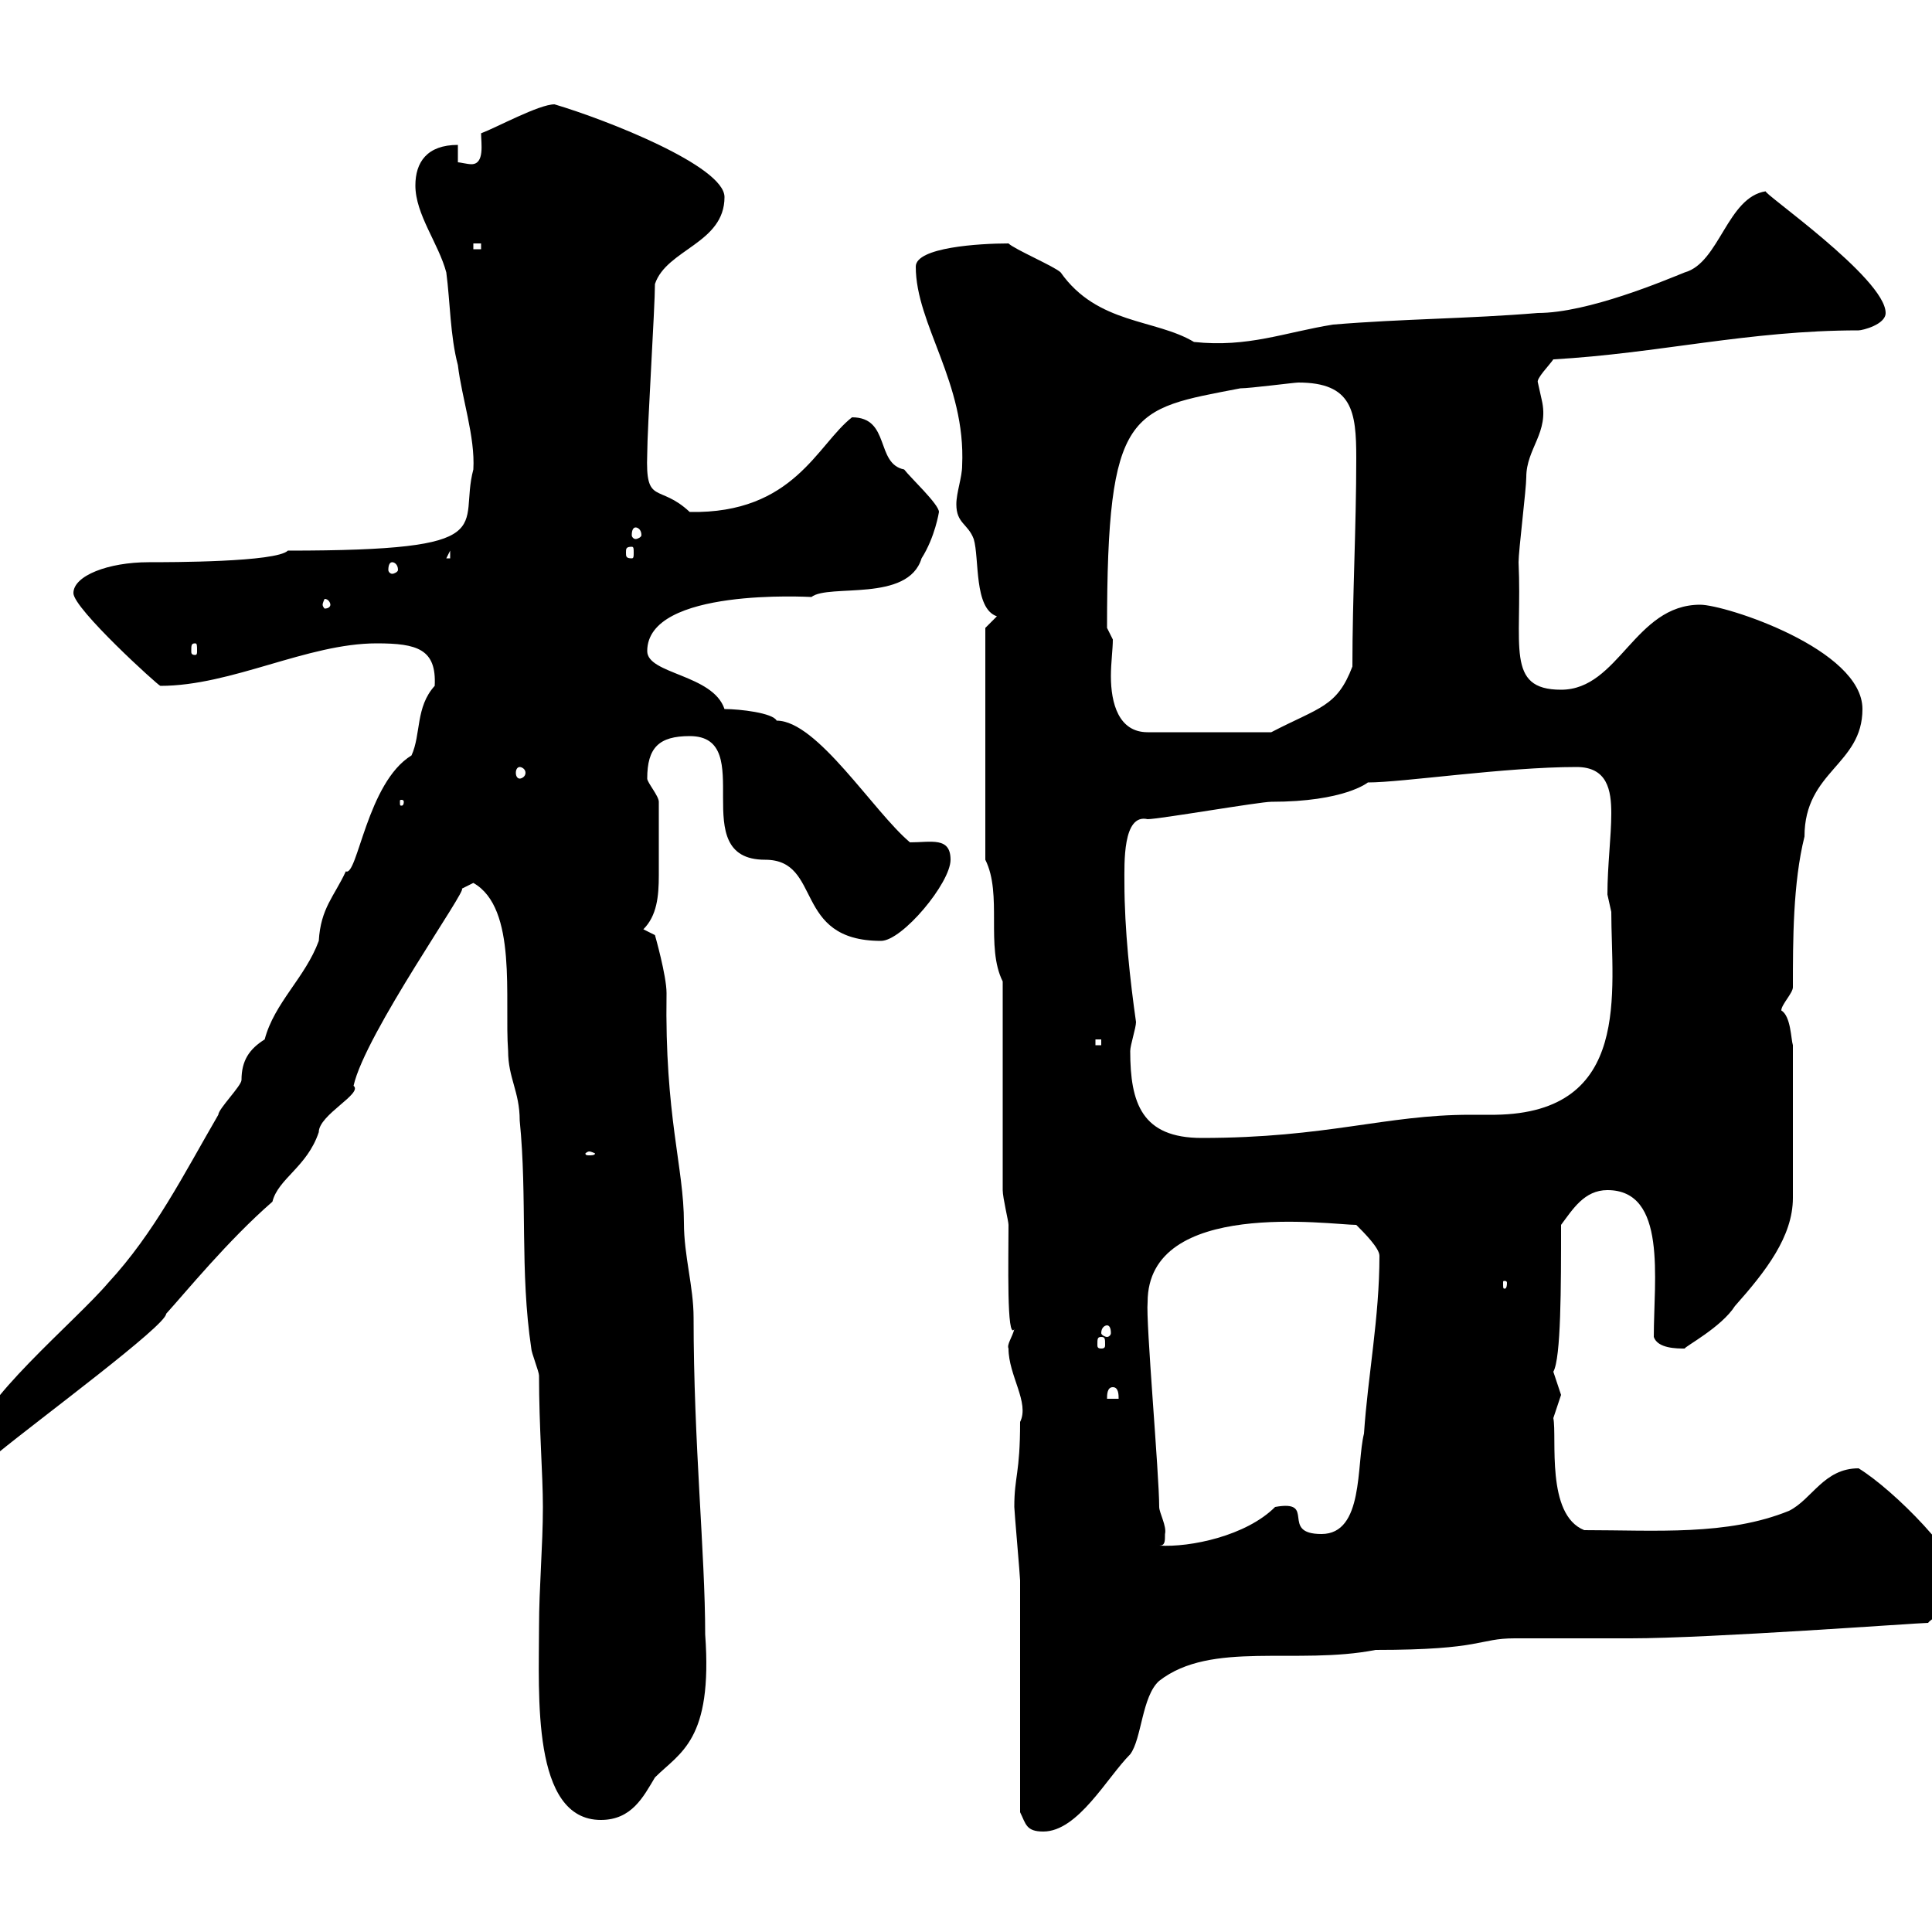 <svg xmlns="http://www.w3.org/2000/svg" xmlns:xlink="http://www.w3.org/1999/xlink" width="300" height="300"><path d="M158.40 281.40C159.30 283.20 159.30 284.40 162 284.40C167.40 284.40 171.90 276 175.50 272.40C177.30 270 177.30 263.40 180 261C188.10 254.70 201.30 258.60 213.60 256.20C230.40 256.20 229.50 254.40 235.20 254.40C237 254.40 251.40 254.40 253.20 254.40C265.50 254.40 297.90 252 299.40 252C299.70 251.40 304.80 248.40 304.80 246.60C304.80 242.10 294 231.30 288.60 228C283.20 228 281.40 232.80 277.80 234.60C268.20 238.50 257.10 237.60 246 237.60C240 235.20 241.80 223.20 241.20 220.20C241.20 220.20 242.40 216.60 242.40 216.60C242.40 216.60 241.20 213 241.20 213C242.40 210.90 242.40 199.80 242.40 190.20C244.20 187.80 246 184.80 249.60 184.80C258.90 184.80 256.80 198.60 256.80 207.60C257.40 209.40 260.40 209.40 261.60 209.40C261.60 209.10 267.30 206.10 269.40 202.80C274.20 197.40 278.40 192 278.40 186L278.40 162.30C278.10 161.40 278.10 157.80 276.60 156.90C276.60 156 278.40 154.20 278.40 153.30C278.40 146.10 278.40 137.10 280.20 129.90C280.20 119.70 289.20 118.80 289.20 110.10C289.20 100.80 267.90 93.90 264 93.90C253.80 93.90 251.40 107.10 242.40 107.10C233.70 107.10 236.40 100.20 235.80 87.30C235.80 85.50 237 75.90 237 74.10C237 69.60 240.60 67.20 239.40 62.10C239.40 62.10 238.80 59.40 238.80 59.40C238.50 58.80 240.60 56.70 241.20 55.80C257.40 54.90 271.50 51.30 288.60 51.30C289.20 51.30 292.80 50.40 292.80 48.60C292.80 43.20 273.30 29.70 274.20 29.70C268.20 30.60 267 40.80 261.60 42.30C258.60 43.50 246.60 48.60 238.80 48.60C228 49.50 217.80 49.50 207 50.40C199.50 51.60 193.80 54 185.40 53.10C179.40 49.50 170.40 50.40 164.70 42.30C163.80 41.40 157.50 38.70 156.60 37.80C152.10 37.80 142.20 38.40 142.20 41.40C142.20 50.40 150 59.40 149.40 72.30C149.40 74.10 148.50 76.50 148.50 78.30C148.50 81.30 150.30 81.30 151.20 83.70C152.10 86.70 151.20 94.50 154.80 95.70L153 97.50L153 133.50C155.70 138.90 153 147 155.70 152.40L155.70 184.80C155.70 186 156.60 189.60 156.60 190.20C156.60 195.60 156.30 208.20 157.50 206.40C157.20 207.60 156.30 208.80 156.60 209.40C156.60 213.60 159.90 217.80 158.40 220.80C158.40 228.90 157.50 229.20 157.50 234C157.50 234.60 158.40 244.80 158.40 245.40C158.40 250.80 158.40 276 158.40 281.40ZM83.70 252.60C83.70 263.10 82.50 282.60 93.30 282.60C98.10 282.60 99.90 279 101.70 276C105.60 272.10 110.70 270.30 109.50 253.80C109.50 241.20 107.70 224.10 107.70 204.60C107.70 199.80 106.20 195 106.20 189.90C106.20 181.20 103.20 173.40 103.50 154.20C103.50 151.50 101.70 145.20 101.70 145.20L99.90 144.30C102 142.20 102.30 139.20 102.30 135.90C102.30 132.30 102.30 128.70 102.30 124.50C102.30 123.60 100.50 121.50 100.50 120.90C100.50 116.10 102.30 114.30 107.10 114.30C117.90 114.30 106.20 133.50 118.80 133.50C127.80 133.50 123 146.10 136.80 146.10C140.10 146.10 147.60 137.10 147.60 133.50C147.60 129.90 144.60 130.80 141.30 130.80C135.60 126 126.90 111.90 120.60 111.90C120 110.70 114.90 110.10 112.50 110.10C110.70 104.70 100.50 104.70 100.50 101.10C100.50 91.20 125.70 92.70 126 92.70C128.70 90.60 141 93.60 143.10 86.70C145.20 83.40 145.80 79.50 145.80 79.50C145.80 78.30 141.30 74.10 140.40 72.90C135.90 72 138.30 64.80 132.30 64.80C126.90 69 123.30 79.80 107.10 79.50C102.30 75 100.20 78.60 100.50 70.50C100.50 66.60 101.70 47.70 101.70 44.10C103.50 38.70 112.50 37.80 112.50 30.60C112.50 25.80 94.20 18.60 86.10 16.20C83.70 16.20 77.10 19.80 74.70 20.70C74.70 22.20 75.30 25.50 73.20 25.50C72.60 25.50 71.40 25.20 71.10 25.20L71.10 22.50C66.30 22.50 64.50 25.20 64.50 28.80C64.50 33.30 68.10 37.80 69.30 42.30C69.90 46.80 69.90 52.20 71.10 56.70C71.70 61.80 73.80 67.80 73.50 72.90C71.10 81.90 78.60 85.50 44.70 85.50C42.90 87.30 26.40 87.30 23.10 87.30C16.80 87.30 11.40 89.40 11.40 92.10C11.40 94.50 24.60 106.50 24.90 106.50C36 106.50 47.70 99.90 58.50 99.90C64.80 99.90 67.80 100.80 67.50 106.50C64.50 109.80 65.40 114 63.90 117.30C57 121.50 55.50 136.20 53.70 135.30C51.90 139.20 49.80 141 49.50 146.10C47.40 151.80 42.60 155.70 41.10 161.40C38.70 162.90 37.50 164.70 37.50 167.70C37.50 168.60 33.90 172.20 33.90 173.10C28.50 182.40 24 191.40 16.80 199.20C11.70 205.20-3.90 218.10-3.90 223.80C-3.90 225.90-2.70 225.60-0.30 225.60C6.30 220.20 25.80 205.80 25.80 204C28.80 200.70 35.40 192.60 42.30 186.60C43.20 183 47.70 181.20 49.50 175.80C49.50 173.10 56.40 169.80 54.90 168.60C56.70 160.50 72.90 137.70 71.70 138C71.70 138 73.50 137.10 73.50 137.10C80.40 141 78.30 155.10 78.90 163.20C78.90 167.40 80.70 169.50 80.70 174C81.90 186 80.70 197.40 82.50 209.40C82.50 210 83.70 213 83.70 213.60C83.70 221.70 84.30 228.90 84.30 234C84.30 240 83.70 246.60 83.70 252.60ZM180.90 238.20C181.20 237 180 234.90 180 234C180 228.90 177.90 205.20 178.20 202.20C178.20 186 206.70 190.20 210.60 190.20C211.80 191.40 214.20 193.80 214.20 195C214.20 204.60 212.40 213.60 211.80 222.60C210.60 227.40 211.80 238.20 205.20 238.20C198.60 238.20 204.60 232.80 198 234C193.50 238.50 184.80 240.30 180 240C180.90 240 180.90 239.40 180.90 238.20ZM172.80 215.40C173.70 215.40 173.70 216.60 173.70 217.20L171.90 217.20C171.90 216.60 171.90 215.40 172.80 215.40ZM171 207.60C171.60 207.60 171.60 207.90 171.60 208.80C171.60 209.10 171.60 209.40 171 209.40C170.40 209.40 170.40 209.10 170.40 208.80C170.40 207.90 170.40 207.60 171 207.60ZM171.90 205.80C172.20 205.80 172.50 206.10 172.50 207C172.50 207.30 172.20 207.60 171.90 207.60C171.60 207.60 171 207.30 171 207C171 206.10 171.60 205.80 171.90 205.80ZM234 199.20C234 200.10 233.70 200.10 233.70 200.10C233.40 200.10 233.40 200.10 233.40 199.20C233.40 198.90 233.40 198.90 233.70 198.90C233.70 198.90 234 198.90 234 199.20ZM91.50 178.80C91.80 178.80 92.40 179.10 92.40 179.10C92.40 179.40 91.80 179.40 91.50 179.40C91.20 179.40 90.90 179.40 90.90 179.10C90.90 179.10 91.20 178.80 91.50 178.80ZM175.50 163.20C175.50 162.30 176.40 159.60 176.40 158.70C175.50 152.40 174.60 144.30 174.60 137.10C174.60 134.10 174.30 126.30 178.20 127.20C180 127.20 195.60 124.50 197.40 124.50C208.80 124.50 212.40 121.50 212.40 121.50C217.80 121.50 233.70 119.10 244.80 119.10C249.60 119.10 250.20 122.70 250.20 126.30C250.20 129.90 249.60 134.40 249.60 138.90C249.60 138.90 250.20 141.60 250.20 141.60C250.20 153.90 253.50 172.80 232.20 173.10C231 173.10 229.80 173.10 228.30 173.10C215.10 173.10 206.10 176.70 186.60 176.70C177.30 176.70 175.50 171.30 175.50 163.20ZM170.10 161.40L171 161.40L171 162.30L170.10 162.30ZM62.70 124.50C62.70 125.10 62.40 125.10 62.40 125.10C62.10 125.10 62.10 125.10 62.10 124.50C62.10 124.20 62.10 124.20 62.40 124.20C62.40 124.20 62.70 124.20 62.70 124.50ZM80.70 119.10C81 119.10 81.60 119.40 81.60 120C81.60 120.60 81 120.90 80.70 120.90C80.40 120.90 80.10 120.60 80.10 120C80.10 119.40 80.40 119.10 80.70 119.10ZM172.80 99.30L171.90 97.50C171.90 63.30 175.50 63.60 192.60 60.30C194.10 60.30 201 59.40 201.60 59.40C210 59.40 210.60 63.90 210.60 71.10C210.60 81.90 210 92.70 210 103.50C207.60 109.80 204.90 109.80 197.40 113.70L178.20 113.70C173.70 113.70 172.50 109.20 172.50 105C172.50 102.90 172.80 100.80 172.80 99.30ZM30.30 99.90C30.60 99.90 30.60 100.20 30.60 101.10C30.60 101.40 30.60 101.70 30.30 101.70C29.70 101.70 29.70 101.40 29.70 101.10C29.70 100.20 29.70 99.90 30.30 99.90ZM51.30 93.90C51.30 94.20 51 94.50 50.40 94.50C50.40 94.50 50.10 94.20 50.10 93.90C50.10 93.60 50.40 93 50.40 93C51 93 51.30 93.60 51.30 93.90ZM60.90 87.30C61.20 87.30 61.80 87.60 61.80 88.50C61.80 88.80 61.20 89.10 60.90 89.10C60.60 89.10 60.30 88.80 60.30 88.50C60.30 87.60 60.60 87.30 60.90 87.30ZM69.90 85.50L69.90 86.70L69.30 86.70ZM98.10 84.90C98.40 84.90 98.40 85.20 98.40 85.80C98.40 86.40 98.40 86.70 98.10 86.70C97.20 86.70 97.20 86.40 97.20 85.80C97.20 85.20 97.20 84.90 98.10 84.90ZM98.70 81.90C99 81.90 99.60 82.20 99.60 83.10C99.60 83.40 99 83.70 98.70 83.70C98.40 83.70 98.10 83.40 98.10 83.10C98.10 82.20 98.40 81.90 98.70 81.90ZM73.50 37.80L74.70 37.80L74.70 38.70L73.50 38.70Z"/></svg>